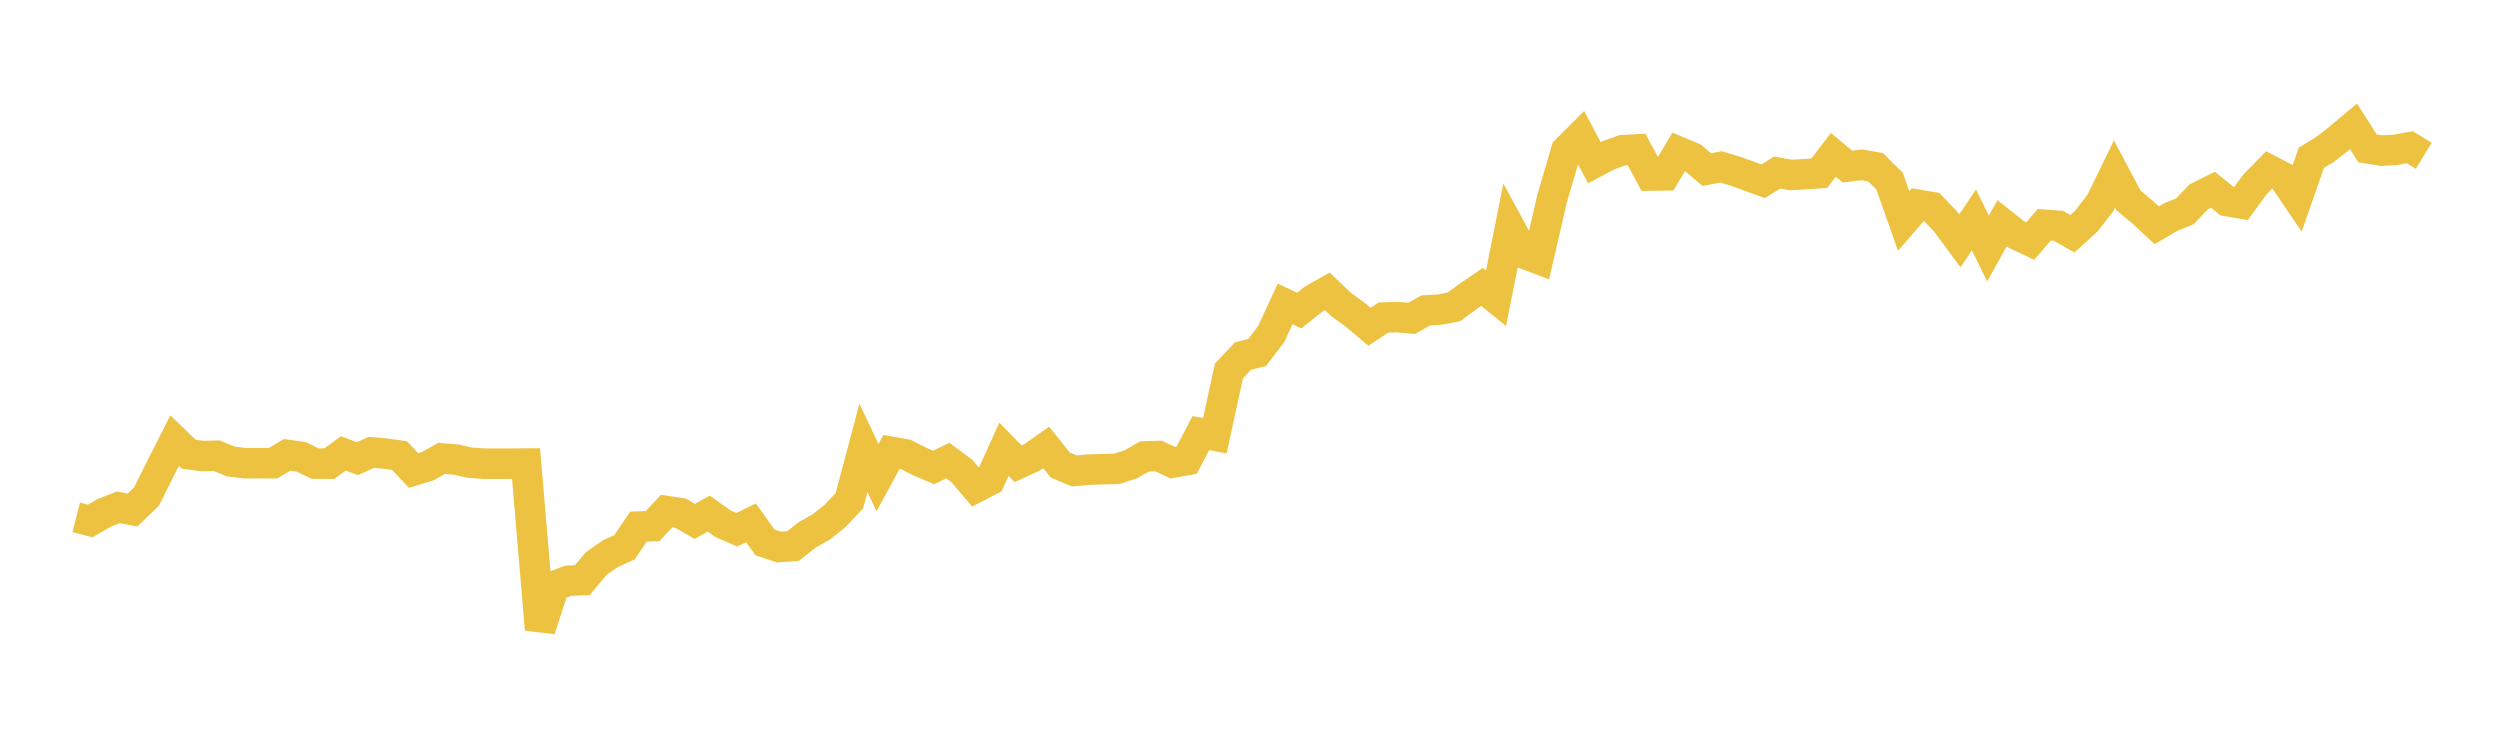 <svg width="164" height="48" xmlns="http://www.w3.org/2000/svg" xmlns:xlink="http://www.w3.org/1999/xlink"><path fill="none" stroke="rgb(237,194,64)" stroke-width="2" d="M5,33.94L5.922,34.175L6.844,33.638L7.766,33.279L8.689,33.458L9.611,32.575L10.533,30.727L11.455,28.905L12.377,29.8L13.299,29.916L14.222,29.896L15.144,30.275L16.066,30.386L16.988,30.385L17.91,30.388L18.832,29.839L19.754,29.969L20.677,30.412L21.599,30.419L22.521,29.742L23.443,30.089L24.365,29.675L25.287,29.755L26.21,29.887L27.132,30.863L28.054,30.58L28.976,30.071L29.898,30.145L30.82,30.352L31.743,30.417L32.665,30.416L33.587,30.416L34.509,30.408L35.431,41.294L36.353,38.451L37.275,38.094L38.198,38.058L39.12,36.958L40.042,36.32L40.964,35.902L41.886,34.544L42.808,34.519L43.731,33.525L44.653,33.667L45.575,34.204L46.497,33.693L47.419,34.352L48.341,34.752L49.263,34.297L50.186,35.586L51.108,35.888L52.03,35.815L52.952,35.088L53.874,34.568L54.796,33.829L55.719,32.847L56.641,29.38L57.563,31.333L58.485,29.642L59.407,29.806L60.329,30.273L61.251,30.667L62.174,30.213L63.096,30.895L64.018,31.977L64.94,31.501L65.862,29.471L66.784,30.424L67.707,30L68.629,29.347L69.551,30.507L70.473,30.893L71.395,30.809L72.317,30.78L73.24,30.76L74.162,30.467L75.084,29.941L76.006,29.914L76.928,30.352L77.85,30.183L78.772,28.412L79.695,28.583L80.617,24.337L81.539,23.353L82.461,23.129L83.383,21.926L84.305,19.936L85.228,20.373L86.15,19.638L87.072,19.113L87.994,19.99L88.916,20.657L89.838,21.435L90.76,20.829L91.683,20.803L92.605,20.883L93.527,20.366L94.449,20.308L95.371,20.132L96.293,19.454L97.216,18.823L98.138,19.569L99.06,14.942L99.982,16.636L100.904,16.985L101.826,12.991L102.749,9.865L103.671,8.943L104.593,10.674L105.515,10.183L106.437,9.854L107.359,9.803L108.281,11.517L109.204,11.506L110.126,9.958L111.048,10.346L111.97,11.127L112.892,10.948L113.814,11.218L114.737,11.557L115.659,11.89L116.581,11.321L117.503,11.48L118.425,11.426L119.347,11.36L120.269,10.159L121.192,10.927L122.114,10.814L123.036,10.969L123.958,11.883L124.88,14.496L125.802,13.43L126.725,13.585L127.647,14.548L128.569,15.799L129.491,14.424L130.413,16.306L131.335,14.644L132.257,15.377L133.18,15.816L134.102,14.746L135.024,14.811L135.946,15.337L136.868,14.498L137.79,13.311L138.713,11.414L139.635,13.154L140.557,13.922L141.479,14.778L142.401,14.24L143.323,13.868L144.246,12.906L145.168,12.448L146.09,13.19L147.012,13.349L147.934,12.087L148.856,11.149L149.778,11.627L150.701,12.989L151.623,10.355L152.545,9.79L153.467,9.065L154.389,8.288L155.311,9.732L156.234,9.882L157.156,9.831L158.078,9.656L159,10.218"></path></svg>